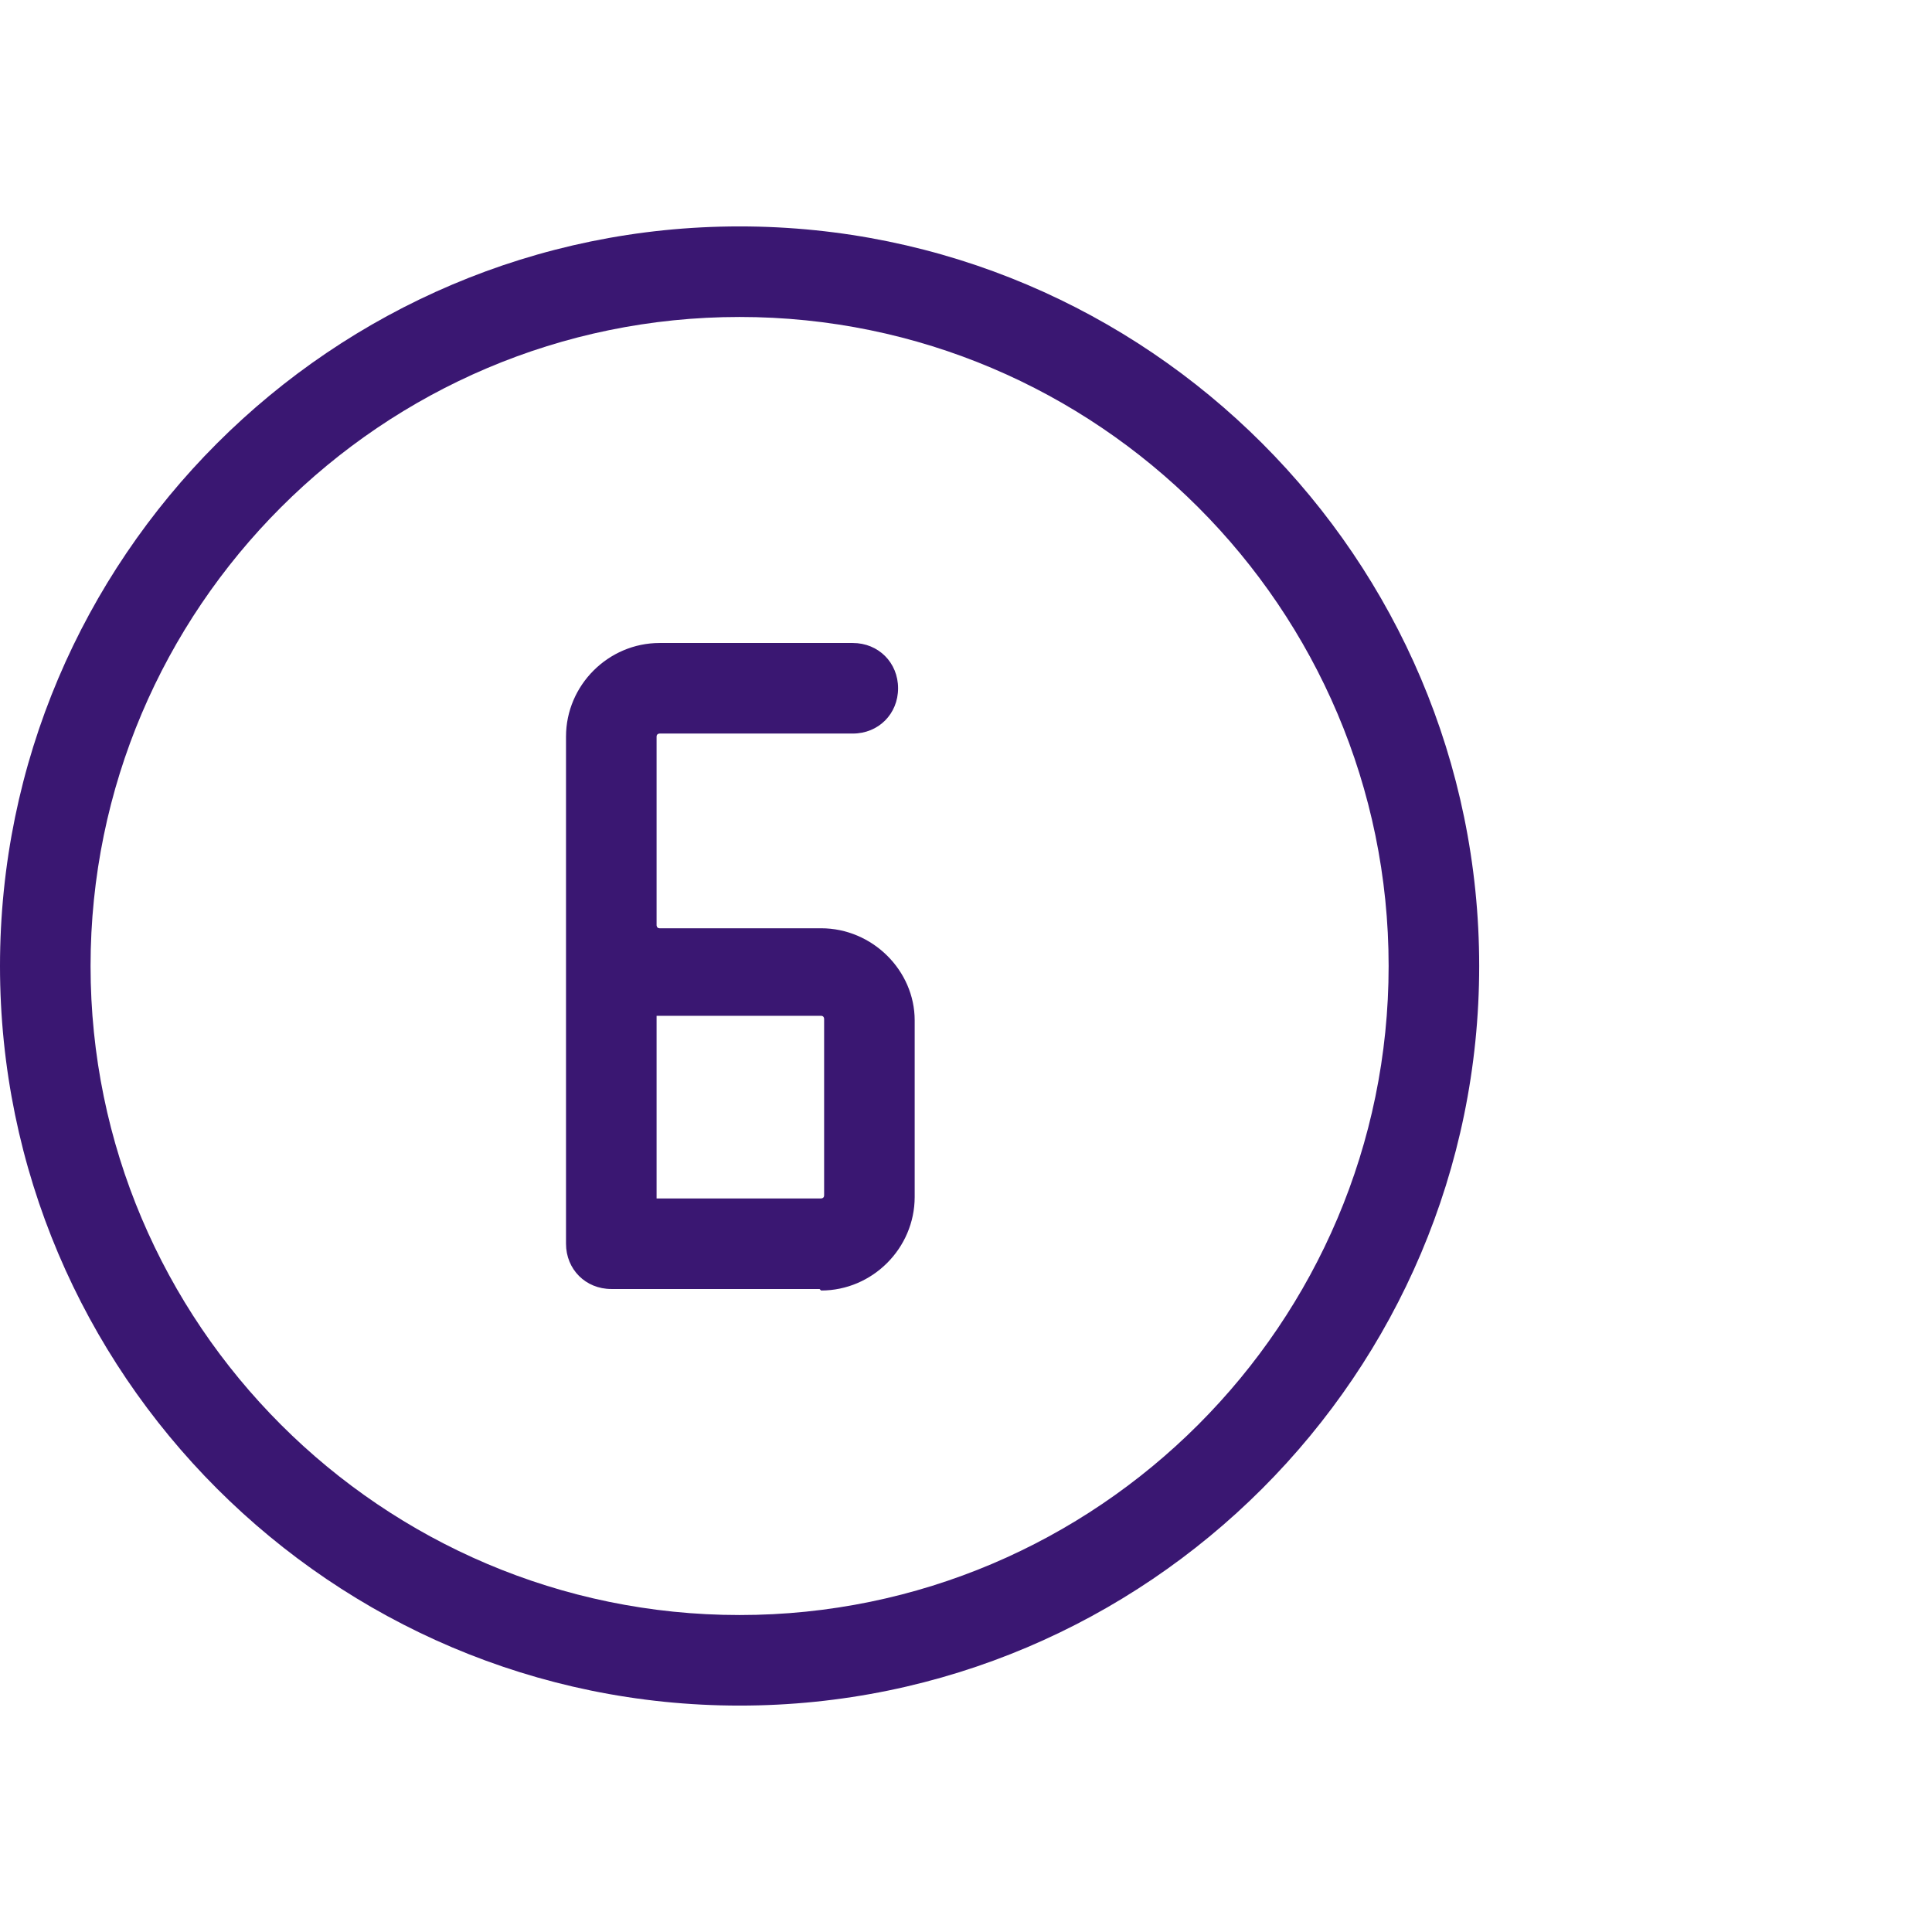 <?xml version="1.0" encoding="UTF-8"?> <svg xmlns="http://www.w3.org/2000/svg" version="1.1" viewBox="0 0 128 128"><defs><style> .cls-1 { fill: #3a1772; } </style></defs><g><g id="Numbers__x2F__Circles"><g><path class="cls-1" d="M49,113C22,113,0,91,0,64S22,15,49,15s49,22,49,49-22,49-49,49ZM49,21c-23.7,0-43,19.3-43,43s19.3,43,43,43,43-19.3,43-43-19.3-43-43-43Z"></path><path class="cls-1" d="M54.3,85.4h-13.8c-1.7,0-3-1.3-3-3v-33.6c0-3.4,2.8-6.2,6.2-6.2h12.8c1.7,0,3,1.3,3,3s-1.3,3-3,3h-12.8c0,0-.2,0-.2.2v12.5c0,0,0,.2.2.2h10.7c3.4,0,6.2,2.8,6.2,6.1v11.7c0,3.4-2.8,6.2-6.2,6.2ZM43.5,79.4h10.9c0,0,.2,0,.2-.2v-11.7c0,0,0-.2-.2-.2h-10.9v12Z"></path></g></g></g></svg> 